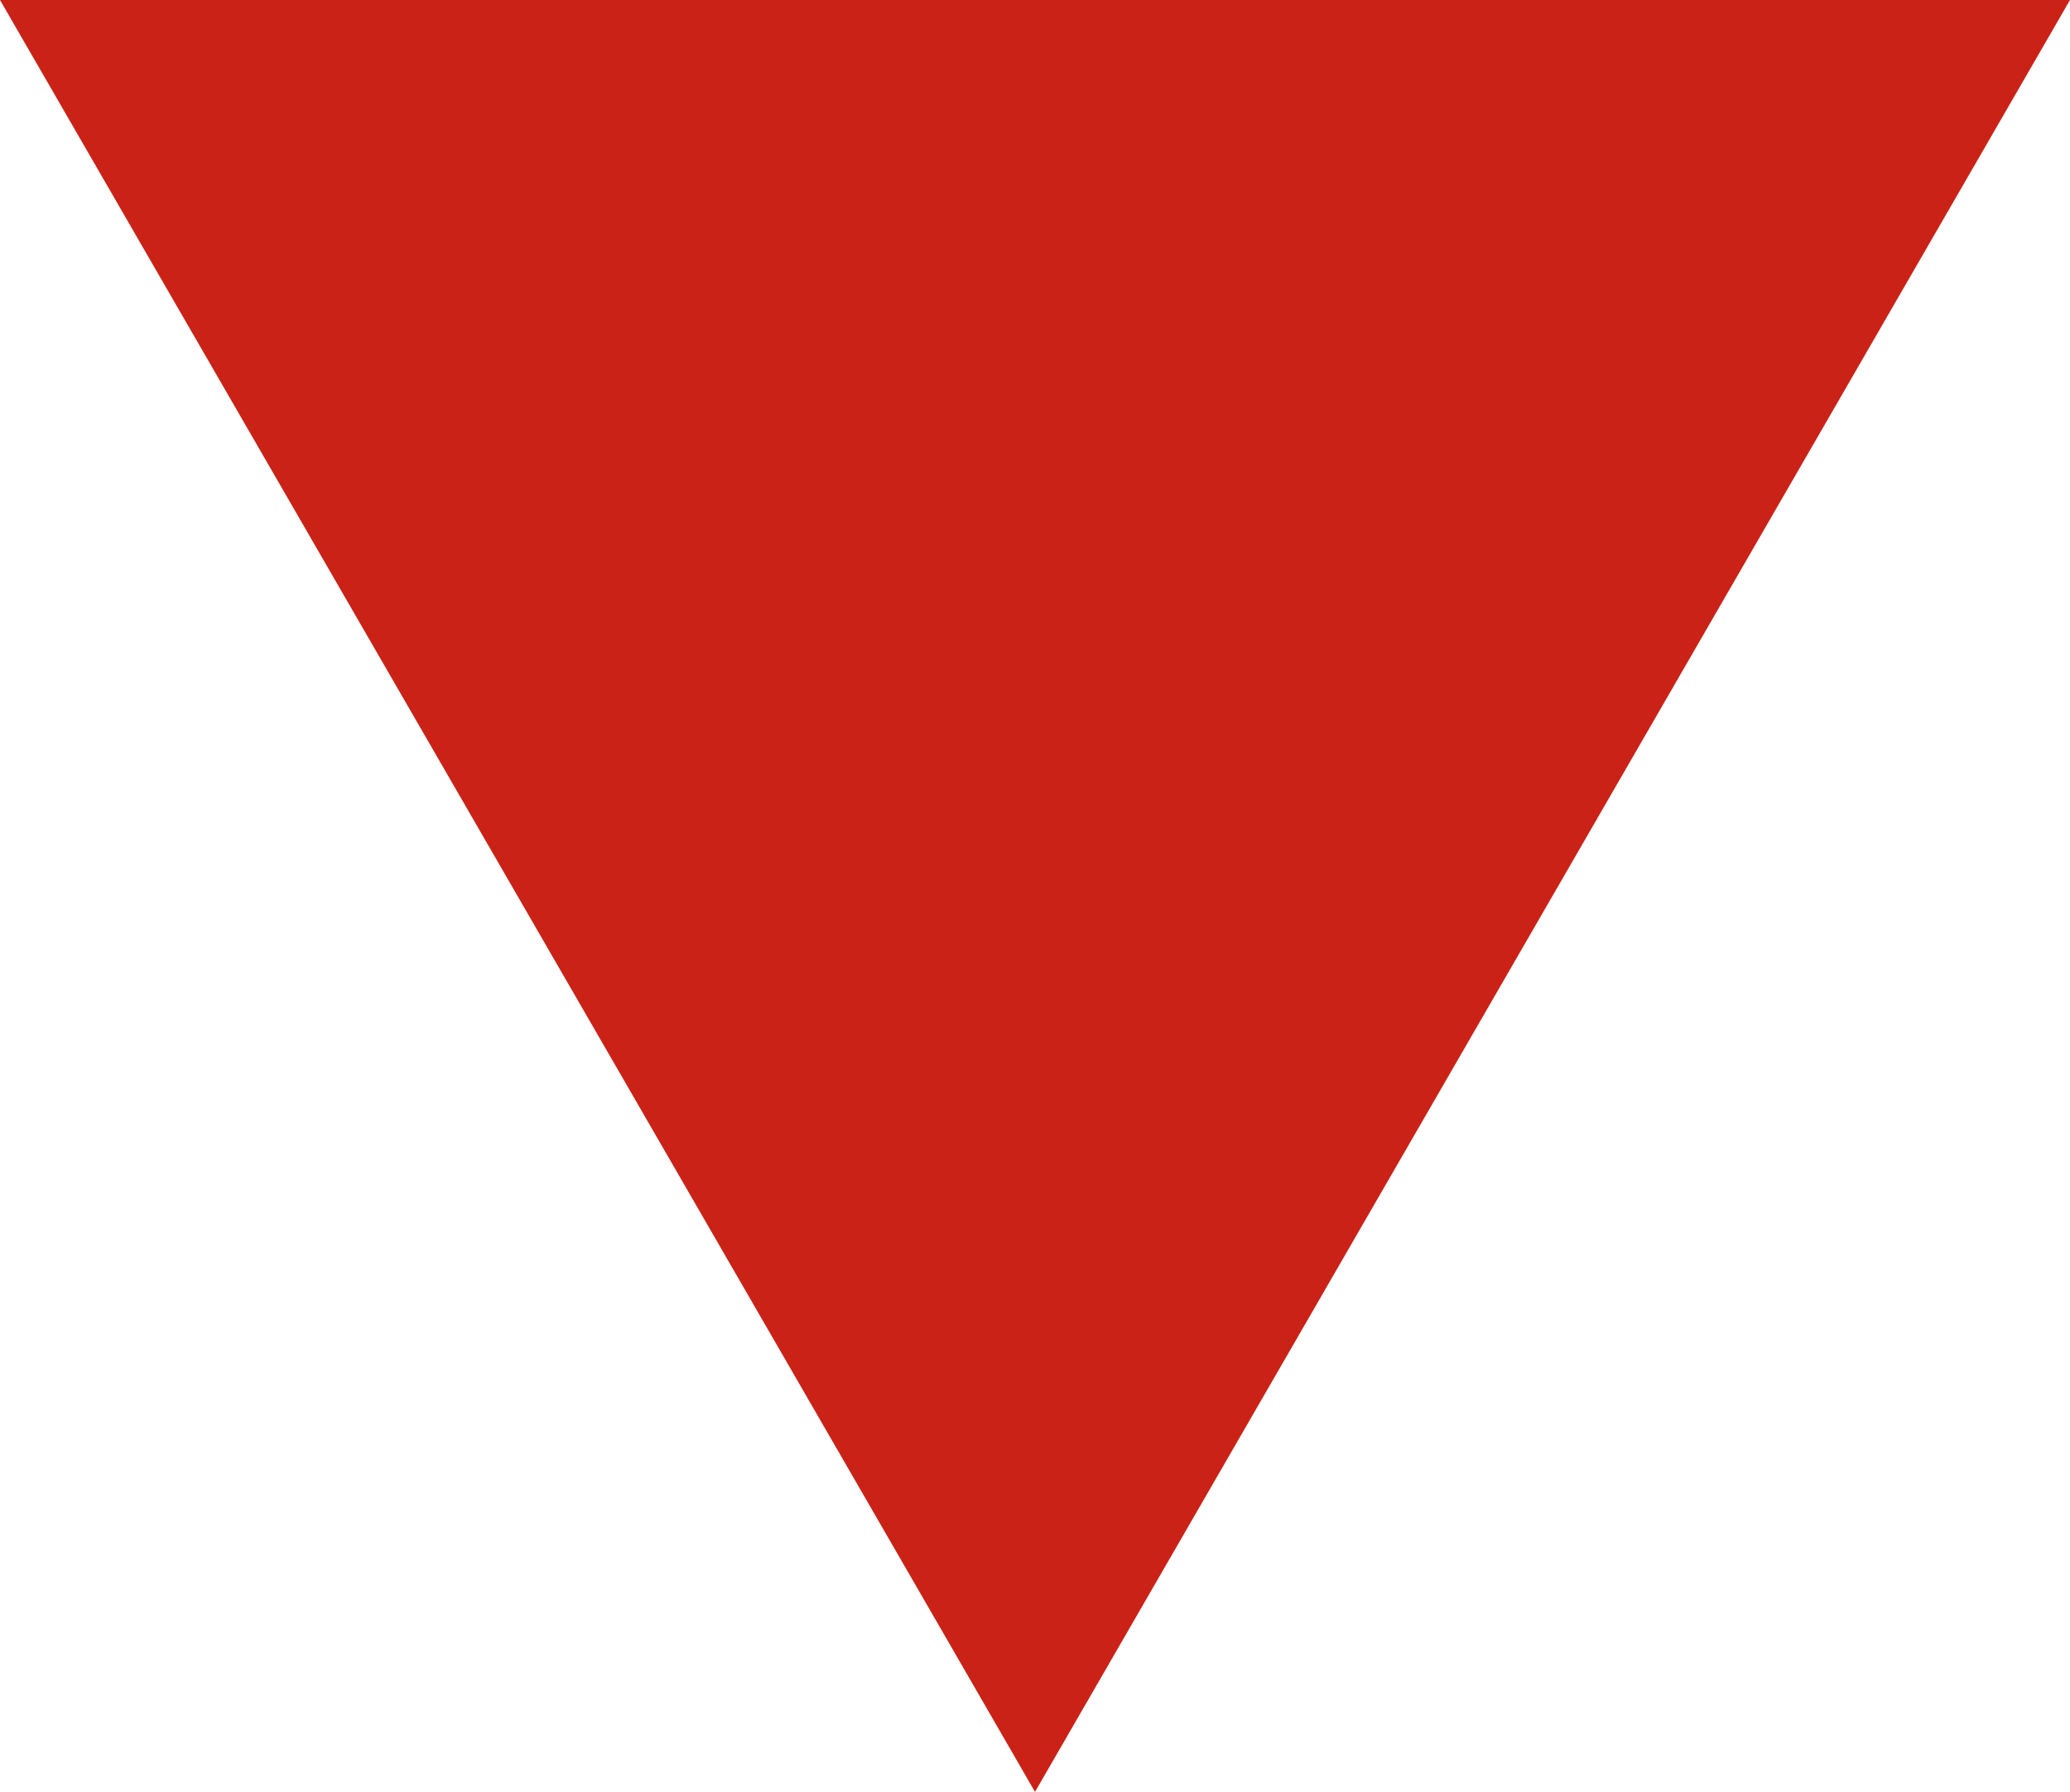 <svg xmlns="http://www.w3.org/2000/svg" width="128" height="110.79" viewBox="0 0 128 110.79">
  <g id="icon_asc" transform="translate(-460 -1462)">
    <path id="多角形_8" data-name="多角形 8" d="M64,0l64,110.79H0Z" transform="translate(588 1572.79) rotate(180)" fill="#CA2217"/>
  </g>
</svg>
